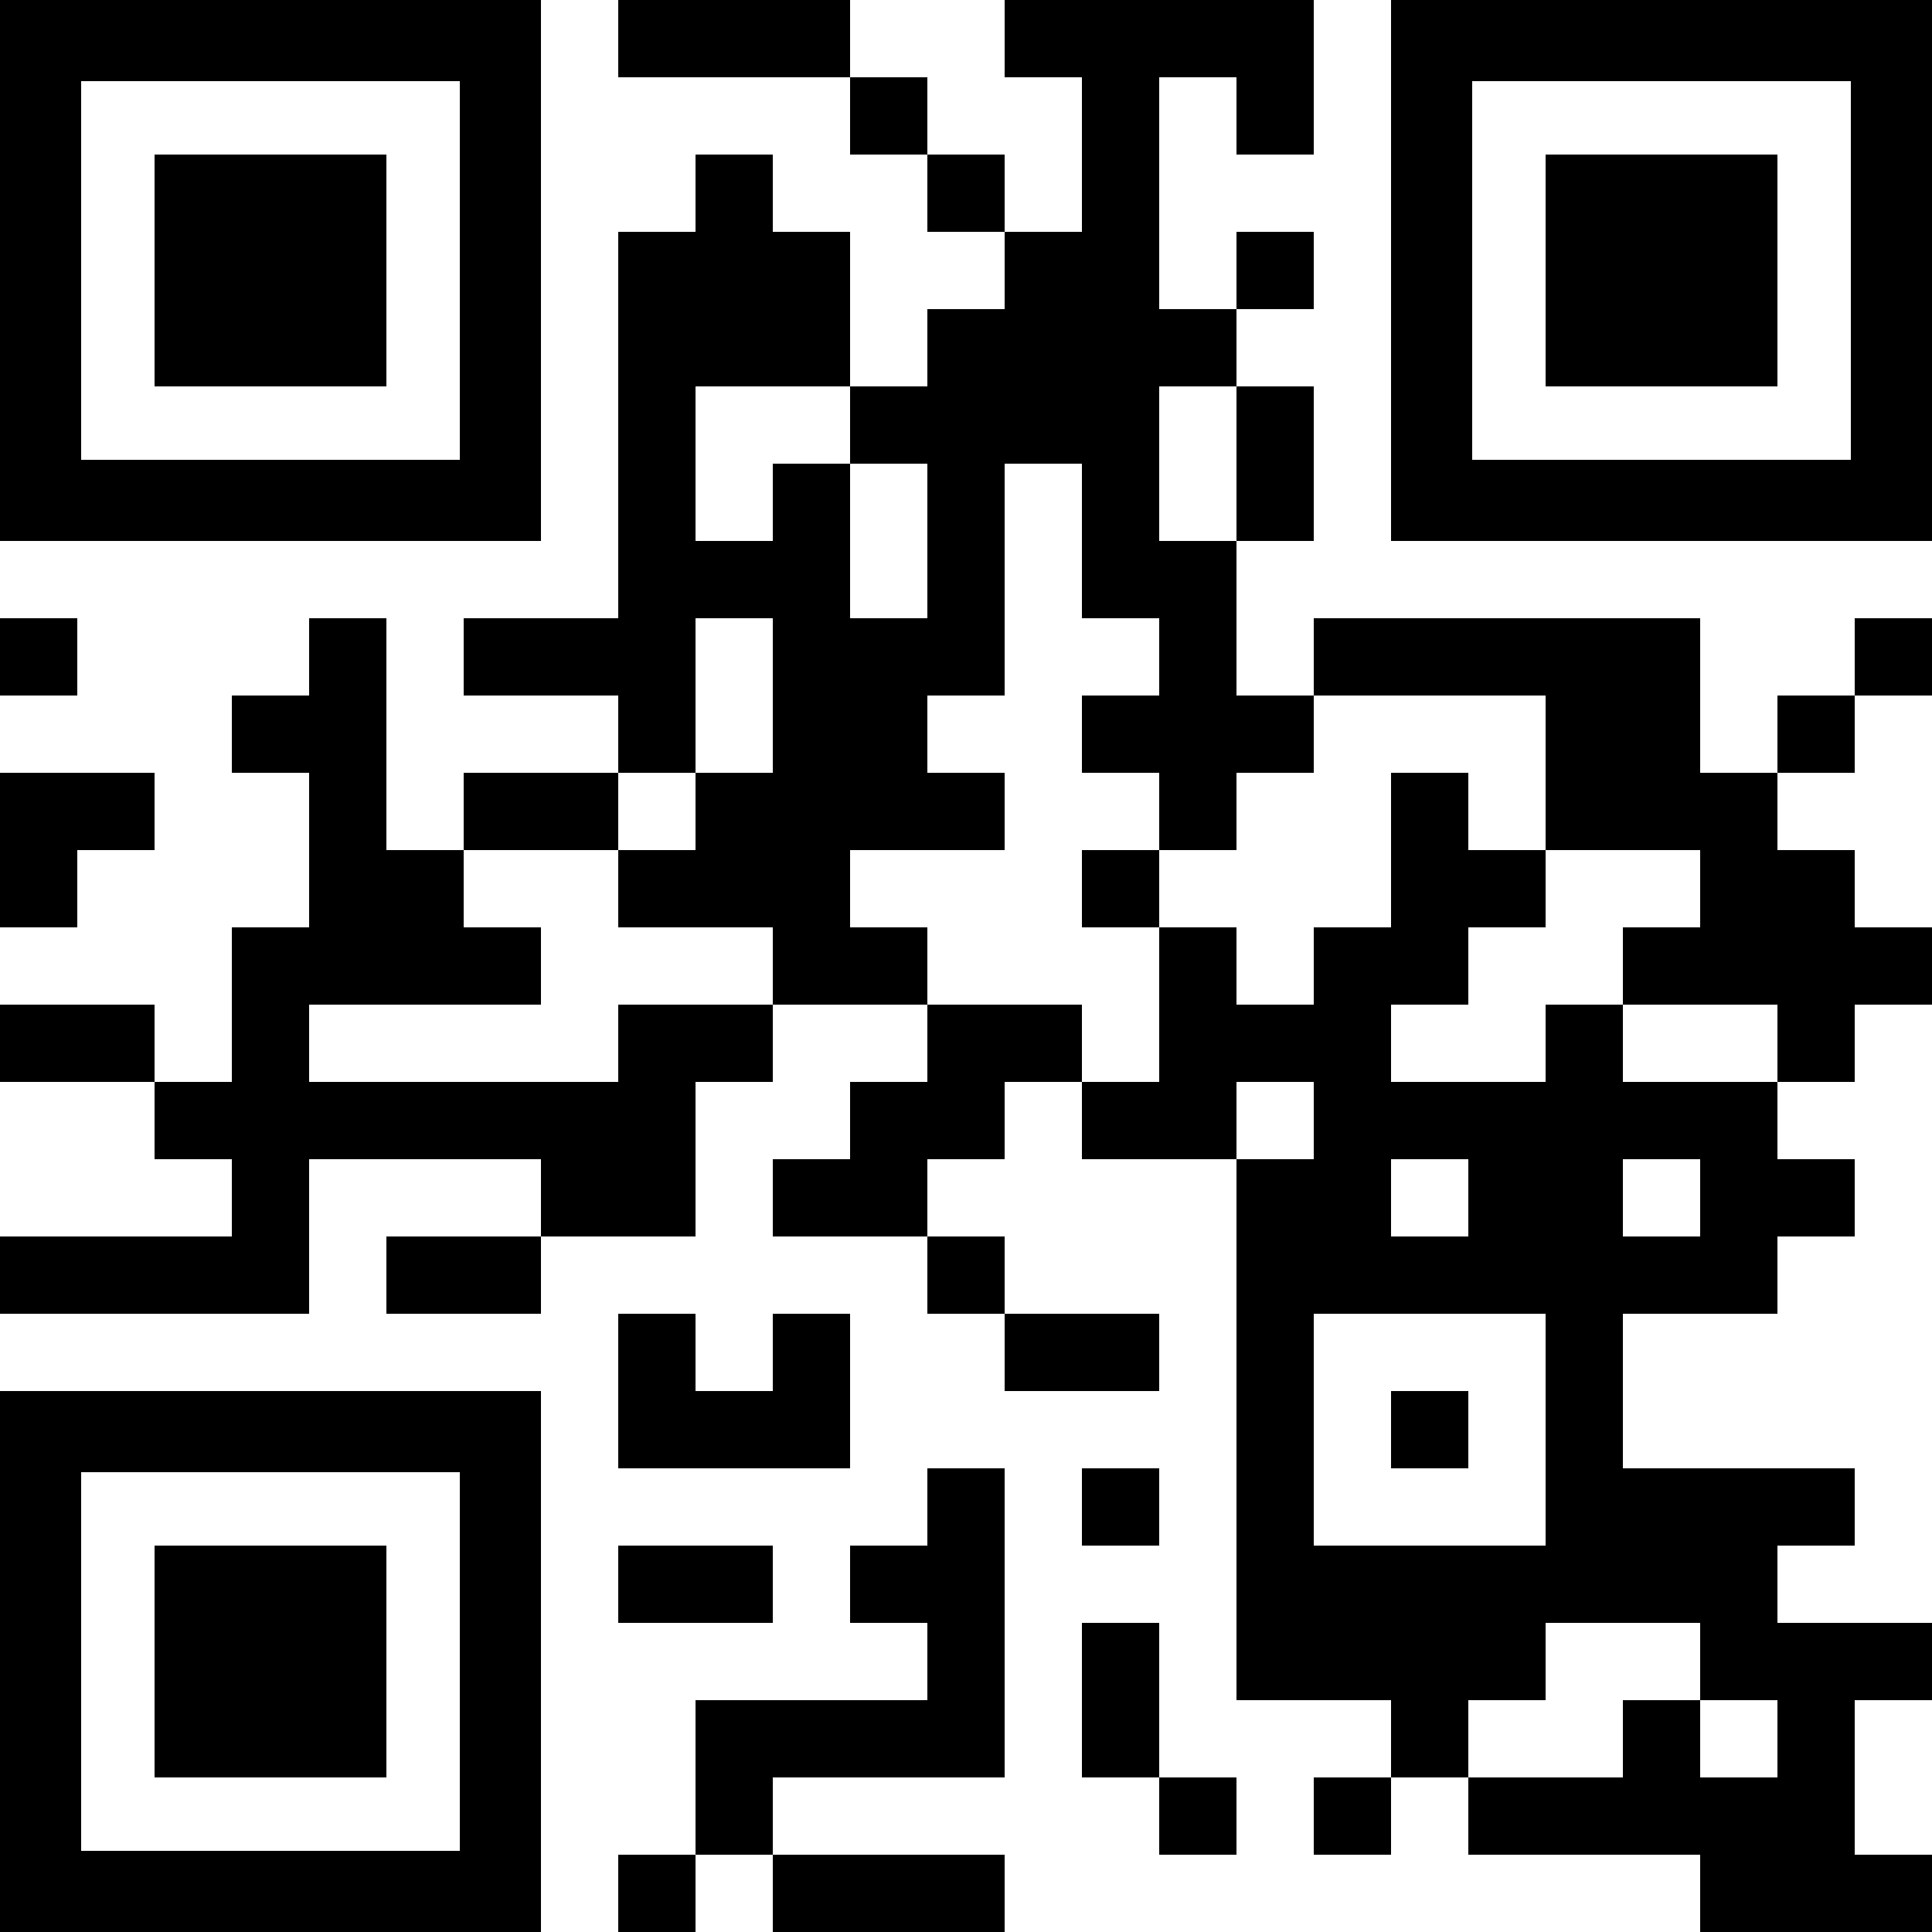 <svg version="1.1" id="Ebene_1" xmlns="http://www.w3.org/2000/svg" x="0" y="0" viewBox="0 0 1000 1000" xml:space="preserve"><style>.st0{fill:none}</style><path d="M320 0h40v40h-40V0zm40 0h40v40h-40V0zm40 0h40v40h-40V0zm120 0h40v40h-40V0zm40 0h40v40h-40V0zm40 0h40v40h-40V0zm40 0h40v40h-40V0zM440 40h40v40h-40V40zm120 0h40v40h-40V40zm80 0h40v40h-40V40zM360 80h40v40h-40V80zm120 0h40v40h-40V80zm80 0h40v40h-40V80zm-240 40h40v40h-40v-40zm40 0h40v40h-40v-40zm40 0h40v40h-40v-40zm120 0h40v40h-40v-40zm40 0h40v40h-40v-40zm80 0h40v40h-40v-40zm-320 40h40v40h-40v-40zm40 0h40v40h-40v-40zm40 0h40v40h-40v-40zm80 0h40v40h-40v-40zm40 0h40v40h-40v-40zm40 0h40v40h-40v-40zm40 0h40v40h-40v-40zm-280 40h40v40h-40v-40zm120 0h40v40h-40v-40zm40 0h40v40h-40v-40zm40 0h40v40h-40v-40zm40 0h40v40h-40v-40zm80 0h40v40h-40v-40zm-320 40h40v40h-40v-40zm80 0h40v40h-40v-40zm80 0h40v40h-40v-40zm80 0h40v40h-40v-40zm80 0h40v40h-40v-40zm-320 40h40v40h-40v-40zm40 0h40v40h-40v-40zm40 0h40v40h-40v-40zm80 0h40v40h-40v-40zm80 0h40v40h-40v-40zm40 0h40v40h-40v-40zM0 320h40v40H0v-40zm160 0h40v40h-40v-40zm80 0h40v40h-40v-40zm40 0h40v40h-40v-40zm40 0h40v40h-40v-40zm80 0h40v40h-40v-40zm40 0h40v40h-40v-40zm40 0h40v40h-40v-40zm120 0h40v40h-40v-40zm80 0h40v40h-40v-40zm40 0h40v40h-40v-40zm40 0h40v40h-40v-40zm40 0h40v40h-40v-40zm40 0h40v40h-40v-40zm120 0h40v40h-40v-40zm-840 40h40v40h-40v-40zm40 0h40v40h-40v-40zm160 0h40v40h-40v-40zm80 0h40v40h-40v-40zm40 0h40v40h-40v-40zm120 0h40v40h-40v-40zm40 0h40v40h-40v-40zm40 0h40v40h-40v-40zm160 0h40v40h-40v-40zm40 0h40v40h-40v-40zm80 0h40v40h-40v-40zM0 400h40v40H0v-40zm40 0h40v40H40v-40zm120 0h40v40h-40v-40zm80 0h40v40h-40v-40zm40 0h40v40h-40v-40zm80 0h40v40h-40v-40zm40 0h40v40h-40v-40zm40 0h40v40h-40v-40zm40 0h40v40h-40v-40zm120 0h40v40h-40v-40zm120 0h40v40h-40v-40zm80 0h40v40h-40v-40zm40 0h40v40h-40v-40zm40 0h40v40h-40v-40zM0 440h40v40H0v-40zm160 0h40v40h-40v-40zm40 0h40v40h-40v-40zm120 0h40v40h-40v-40zm40 0h40v40h-40v-40zm40 0h40v40h-40v-40zm160 0h40v40h-40v-40zm160 0h40v40h-40v-40zm40 0h40v40h-40v-40zm120 0h40v40h-40v-40zm40 0h40v40h-40v-40zm-800 40h40v40h-40v-40zm40 0h40v40h-40v-40zm40 0h40v40h-40v-40zm40 0h40v40h-40v-40zm160 0h40v40h-40v-40zm40 0h40v40h-40v-40zm160 0h40v40h-40v-40zm80 0h40v40h-40v-40zm40 0h40v40h-40v-40zm120 0h40v40h-40v-40zm40 0h40v40h-40v-40zm40 0h40v40h-40v-40zm40 0h40v40h-40v-40zM0 520h40v40H0v-40zm40 0h40v40H40v-40zm80 0h40v40h-40v-40zm200 0h40v40h-40v-40zm40 0h40v40h-40v-40zm120 0h40v40h-40v-40zm40 0h40v40h-40v-40zm80 0h40v40h-40v-40zm40 0h40v40h-40v-40zm40 0h40v40h-40v-40zm120 0h40v40h-40v-40zm120 0h40v40h-40v-40zM80 560h40v40H80v-40zm40 0h40v40h-40v-40zm40 0h40v40h-40v-40zm40 0h40v40h-40v-40zm40 0h40v40h-40v-40zm40 0h40v40h-40v-40zm40 0h40v40h-40v-40zm120 0h40v40h-40v-40zm40 0h40v40h-40v-40zm80 0h40v40h-40v-40zm40 0h40v40h-40v-40zm80 0h40v40h-40v-40zm40 0h40v40h-40v-40zm40 0h40v40h-40v-40zm40 0h40v40h-40v-40zm40 0h40v40h-40v-40zm40 0h40v40h-40v-40zm-760 40h40v40h-40v-40zm160 0h40v40h-40v-40zm40 0h40v40h-40v-40zm80 0h40v40h-40v-40zm40 0h40v40h-40v-40zm200 0h40v40h-40v-40zm40 0h40v40h-40v-40zm80 0h40v40h-40v-40zm40 0h40v40h-40v-40zm80 0h40v40h-40v-40zm40 0h40v40h-40v-40zM0 640h40v40H0v-40zm40 0h40v40H40v-40zm40 0h40v40H80v-40zm40 0h40v40h-40v-40zm80 0h40v40h-40v-40zm40 0h40v40h-40v-40zm240 0h40v40h-40v-40zm160 0h40v40h-40v-40zm40 0h40v40h-40v-40zm40 0h40v40h-40v-40zm40 0h40v40h-40v-40zm40 0h40v40h-40v-40zm40 0h40v40h-40v-40zm40 0h40v40h-40v-40zm-560 40h40v40h-40v-40zm80 0h40v40h-40v-40zm120 0h40v40h-40v-40zm40 0h40v40h-40v-40zm80 0h40v40h-40v-40zm160 0h40v40h-40v-40zm-480 40h40v40h-40v-40zm40 0h40v40h-40v-40zm40 0h40v40h-40v-40zm240 0h40v40h-40v-40zm80 0h40v40h-40v-40zm80 0h40v40h-40v-40zm-320 40h40v40h-40v-40zm80 0h40v40h-40v-40zm80 0h40v40h-40v-40zm160 0h40v40h-40v-40zm40 0h40v40h-40v-40zm40 0h40v40h-40v-40zm40 0h40v40h-40v-40zm-600 40h40v40h-40v-40zm40 0h40v40h-40v-40zm80 0h40v40h-40v-40zm40 0h40v40h-40v-40zm160 0h40v40h-40v-40zm40 0h40v40h-40v-40zm40 0h40v40h-40v-40zm40 0h40v40h-40v-40zm40 0h40v40h-40v-40zm40 0h40v40h-40v-40zm40 0h40v40h-40v-40zm-400 40h40v40h-40v-40zm80 0h40v40h-40v-40zm80 0h40v40h-40v-40zm40 0h40v40h-40v-40zm40 0h40v40h-40v-40zm40 0h40v40h-40v-40zm120 0h40v40h-40v-40zm40 0h40v40h-40v-40zm40 0h40v40h-40v-40zm-600 40h40v40h-40v-40zm40 0h40v40h-40v-40zm40 0h40v40h-40v-40zm40 0h40v40h-40v-40zm80 0h40v40h-40v-40zm160 0h40v40h-40v-40zm120 0h40v40h-40v-40zm80 0h40v40h-40v-40zm-560 40h40v40h-40v-40zm240 0h40v40h-40v-40zm80 0h40v40h-40v-40zm80 0h40v40h-40v-40zm40 0h40v40h-40v-40zm40 0h40v40h-40v-40zm40 0h40v40h-40v-40zm40 0h40v40h-40v-40zm-600 40h40v40h-40v-40zm80 0h40v40h-40v-40zm40 0h40v40h-40v-40zm40 0h40v40h-40v-40zm400 0h40v40h-40v-40zm40 0h40v40h-40v-40zm40 0h40v40h-40v-40z"/><path class="st0" d="M42 42h196v196H42V42z"/><path d="M238 0H0v280h280V0h-42zm0 238H42V42h196v196z"/><path class="st0" d="M762 42h196v196H762V42z"/><path d="M958 0H720v280h280V0h-42zm0 238H762V42h196v196z"/><path class="st0" d="M42 762h196v196H42V762z"/><path d="M238 720H0v280h280V720h-42zm0 238H42V762h196v196zM80 80h120v120H80V80zM800 80h120v120H800V80z"/><path d="M80 800h120v120H80V800z"/></svg>